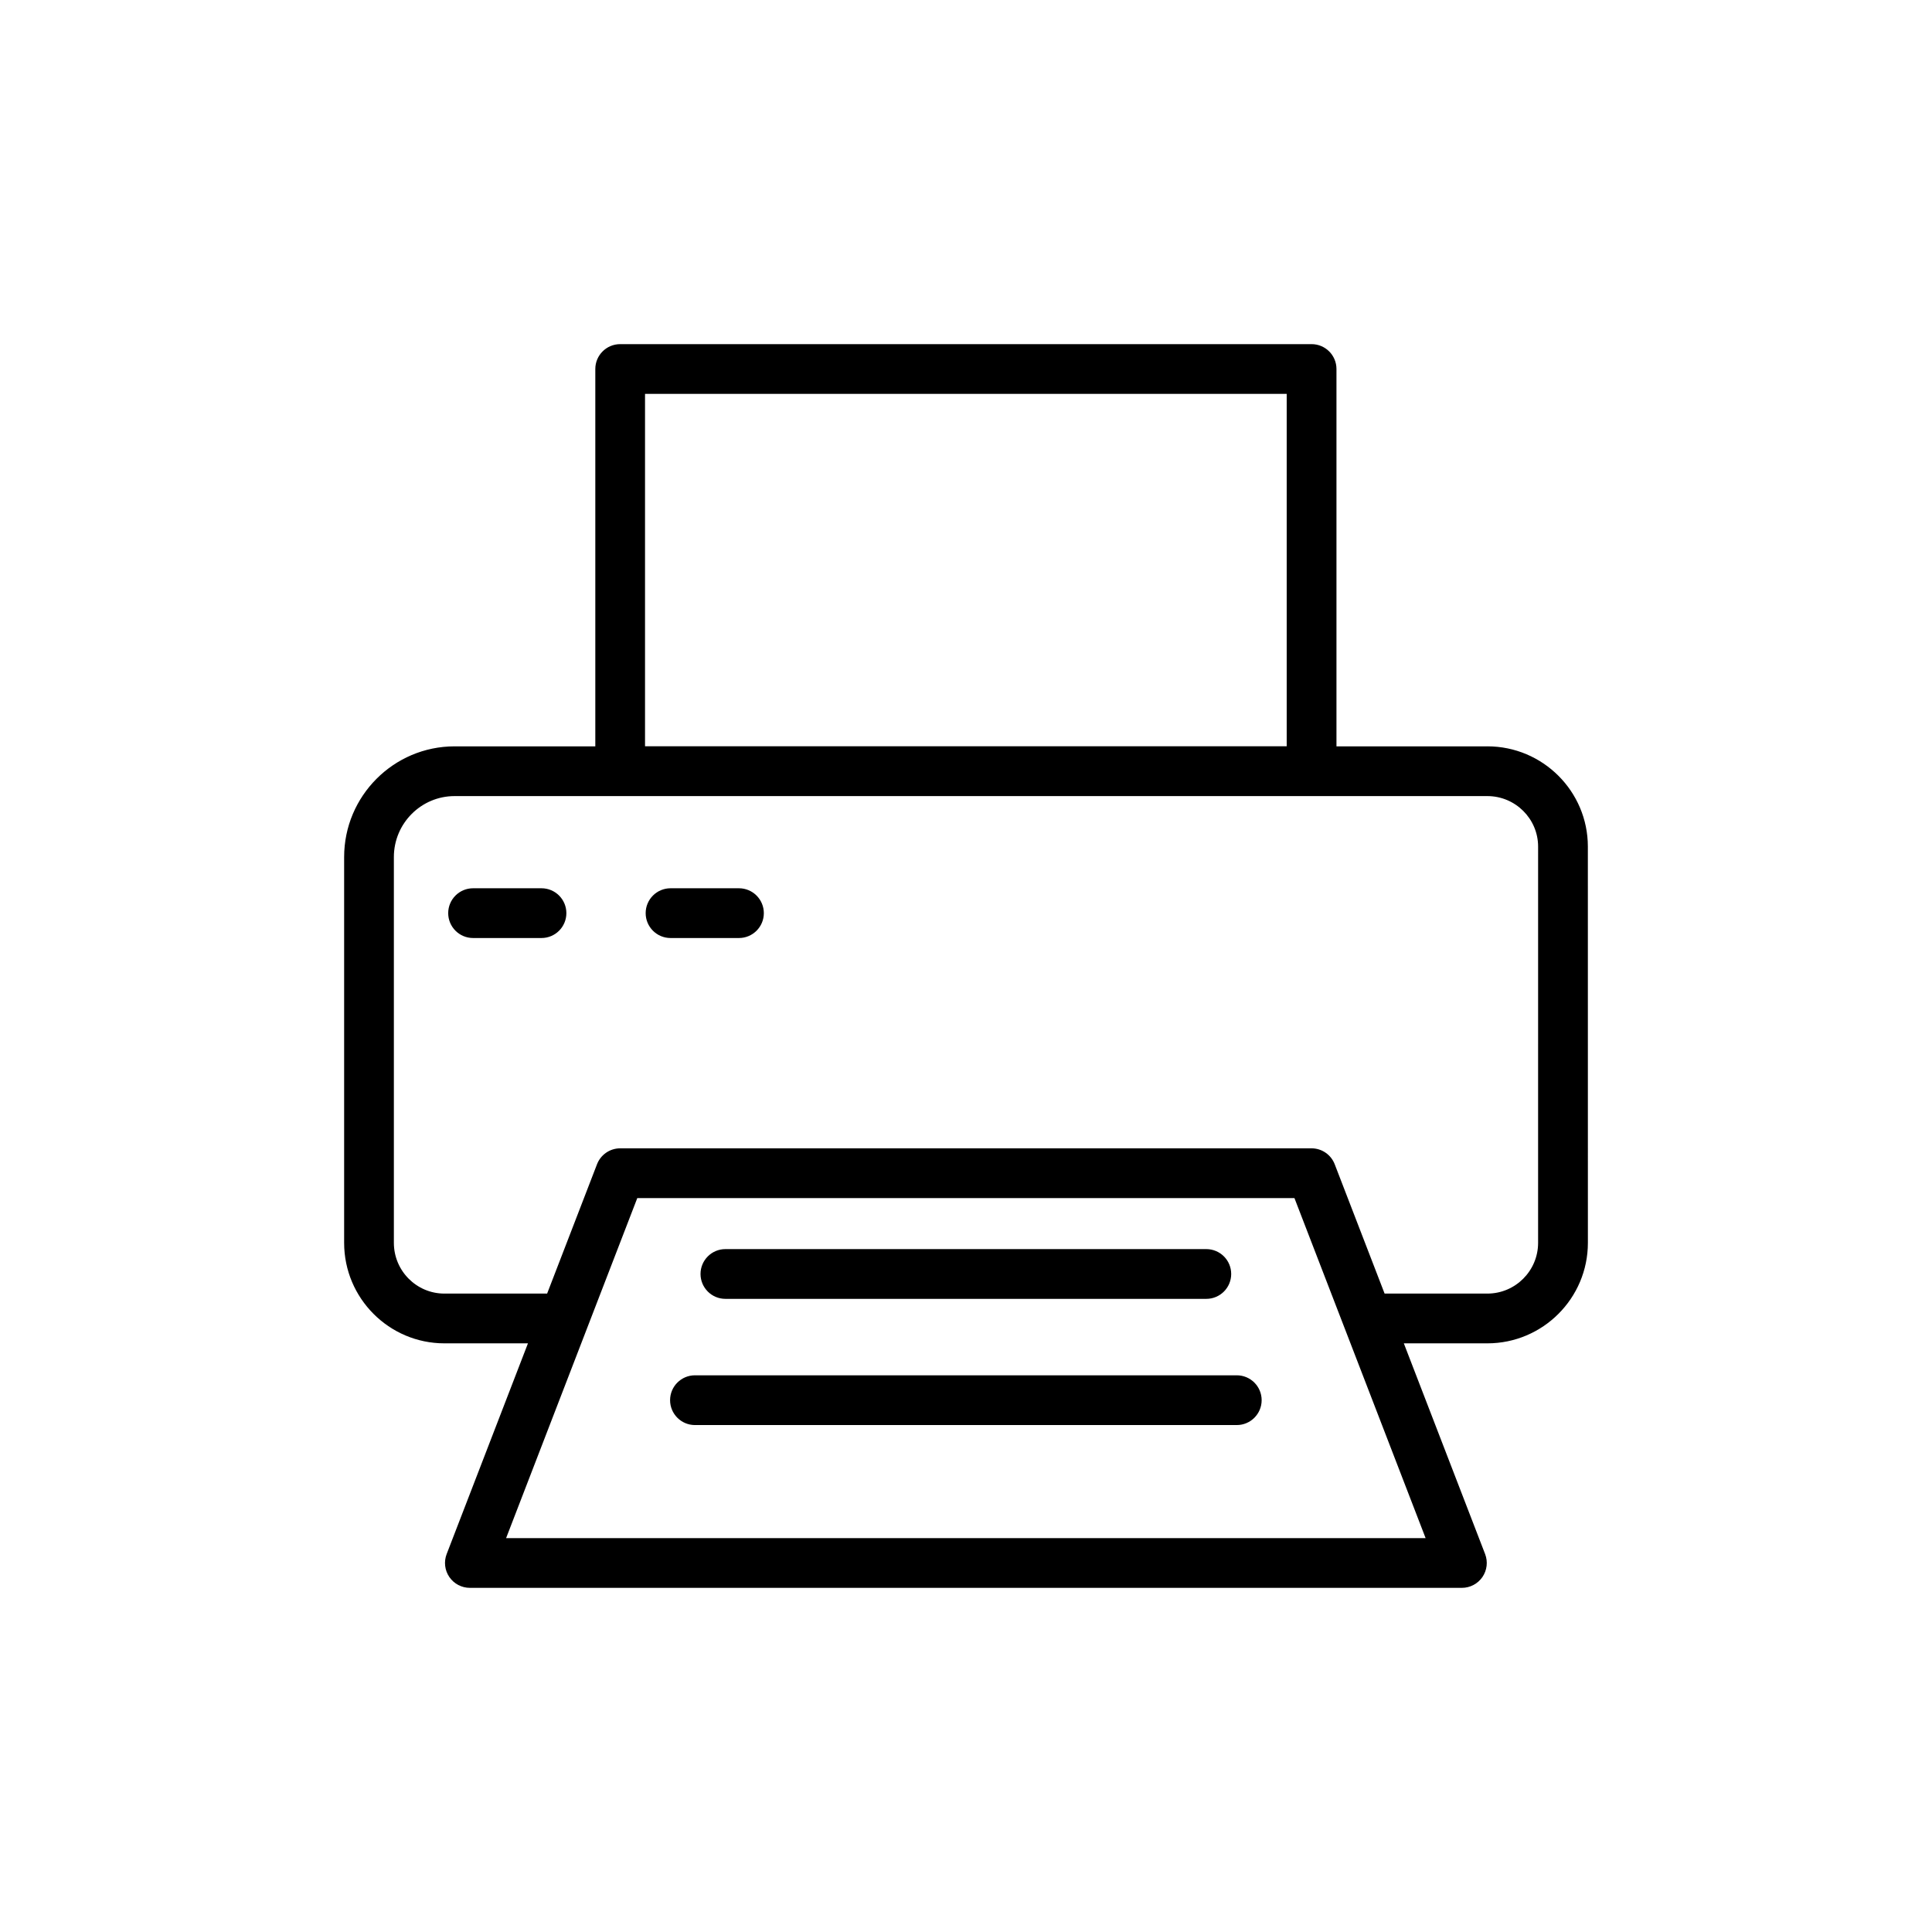 <?xml version="1.0" encoding="UTF-8"?>
<!-- Uploaded to: SVG Repo, www.svgrepo.com, Generator: SVG Repo Mixer Tools -->
<svg fill="#000000" width="800px" height="800px" version="1.1" viewBox="144 144 512 512" xmlns="http://www.w3.org/2000/svg">
 <g>
  <path d="m538.17 341.79h-39.992v-100c0-3.641-2.953-6.59-6.594-6.59h-183.23c-3.641 0-6.59 2.953-6.59 6.59v100h-37.293c-16.141 0-29.27 13.16-29.27 29.336v102.24c0 14.684 11.914 26.633 26.566 26.633h22.148l-21.543 55.836c-0.781 2.027-0.516 4.309 0.715 6.102 1.23 1.789 3.262 2.859 5.438 2.859h262.89c2.172 0 4.207-1.07 5.438-2.859 1.23-1.793 1.496-4.074 0.715-6.102l-21.539-55.836h22.145c14.684 0 26.633-11.949 26.633-26.633l-0.008-105.01c0-14.648-11.949-26.57-26.633-26.57zm-223.23-93.406h170.05v93.387l-170.05-0.004zm-36.816 303.23 21.441-55.578c0.023-0.055 0.039-0.109 0.062-0.164l13.262-34.371h174.15l13.262 34.379c0.02 0.051 0.035 0.102 0.059 0.148l21.441 55.586zm273.49-78.25c0 7.414-6.031 13.449-13.449 13.449h-27.23l-13.223-34.277c-0.98-2.543-3.426-4.219-6.152-4.219h-183.19c-2.727 0-5.168 1.676-6.152 4.219l-13.223 34.277h-27.234c-7.379 0-13.379-6.031-13.379-13.449v-102.24c0-8.906 7.215-16.152 16.086-16.152h273.7c7.414 0 13.449 6.004 13.449 13.383z"/>
  <path d="m336.24 488.21h127.45c3.641 0 6.59-2.953 6.59-6.594s-2.953-6.59-6.59-6.59h-127.45c-3.641 0-6.594 2.953-6.594 6.59 0 3.641 2.953 6.594 6.594 6.594z"/>
  <path d="m471.76 508.47h-143.59c-3.641 0-6.59 2.953-6.59 6.59 0 3.641 2.953 6.594 6.59 6.594h143.59c3.641 0 6.59-2.953 6.59-6.594s-2.949-6.59-6.59-6.59z"/>
  <path d="m287.5 379.4h-18.129c-3.641 0-6.594 2.953-6.594 6.594 0 3.641 2.953 6.59 6.594 6.59h18.129c3.641 0 6.594-2.953 6.594-6.59 0-3.641-2.953-6.594-6.594-6.594z"/>
  <path d="m339.83 379.4h-18.129c-3.641 0-6.594 2.953-6.594 6.594 0 3.641 2.953 6.59 6.594 6.59h18.129c3.641 0 6.594-2.953 6.594-6.59 0-3.641-2.953-6.594-6.594-6.594z"/>
 </g>
</svg>